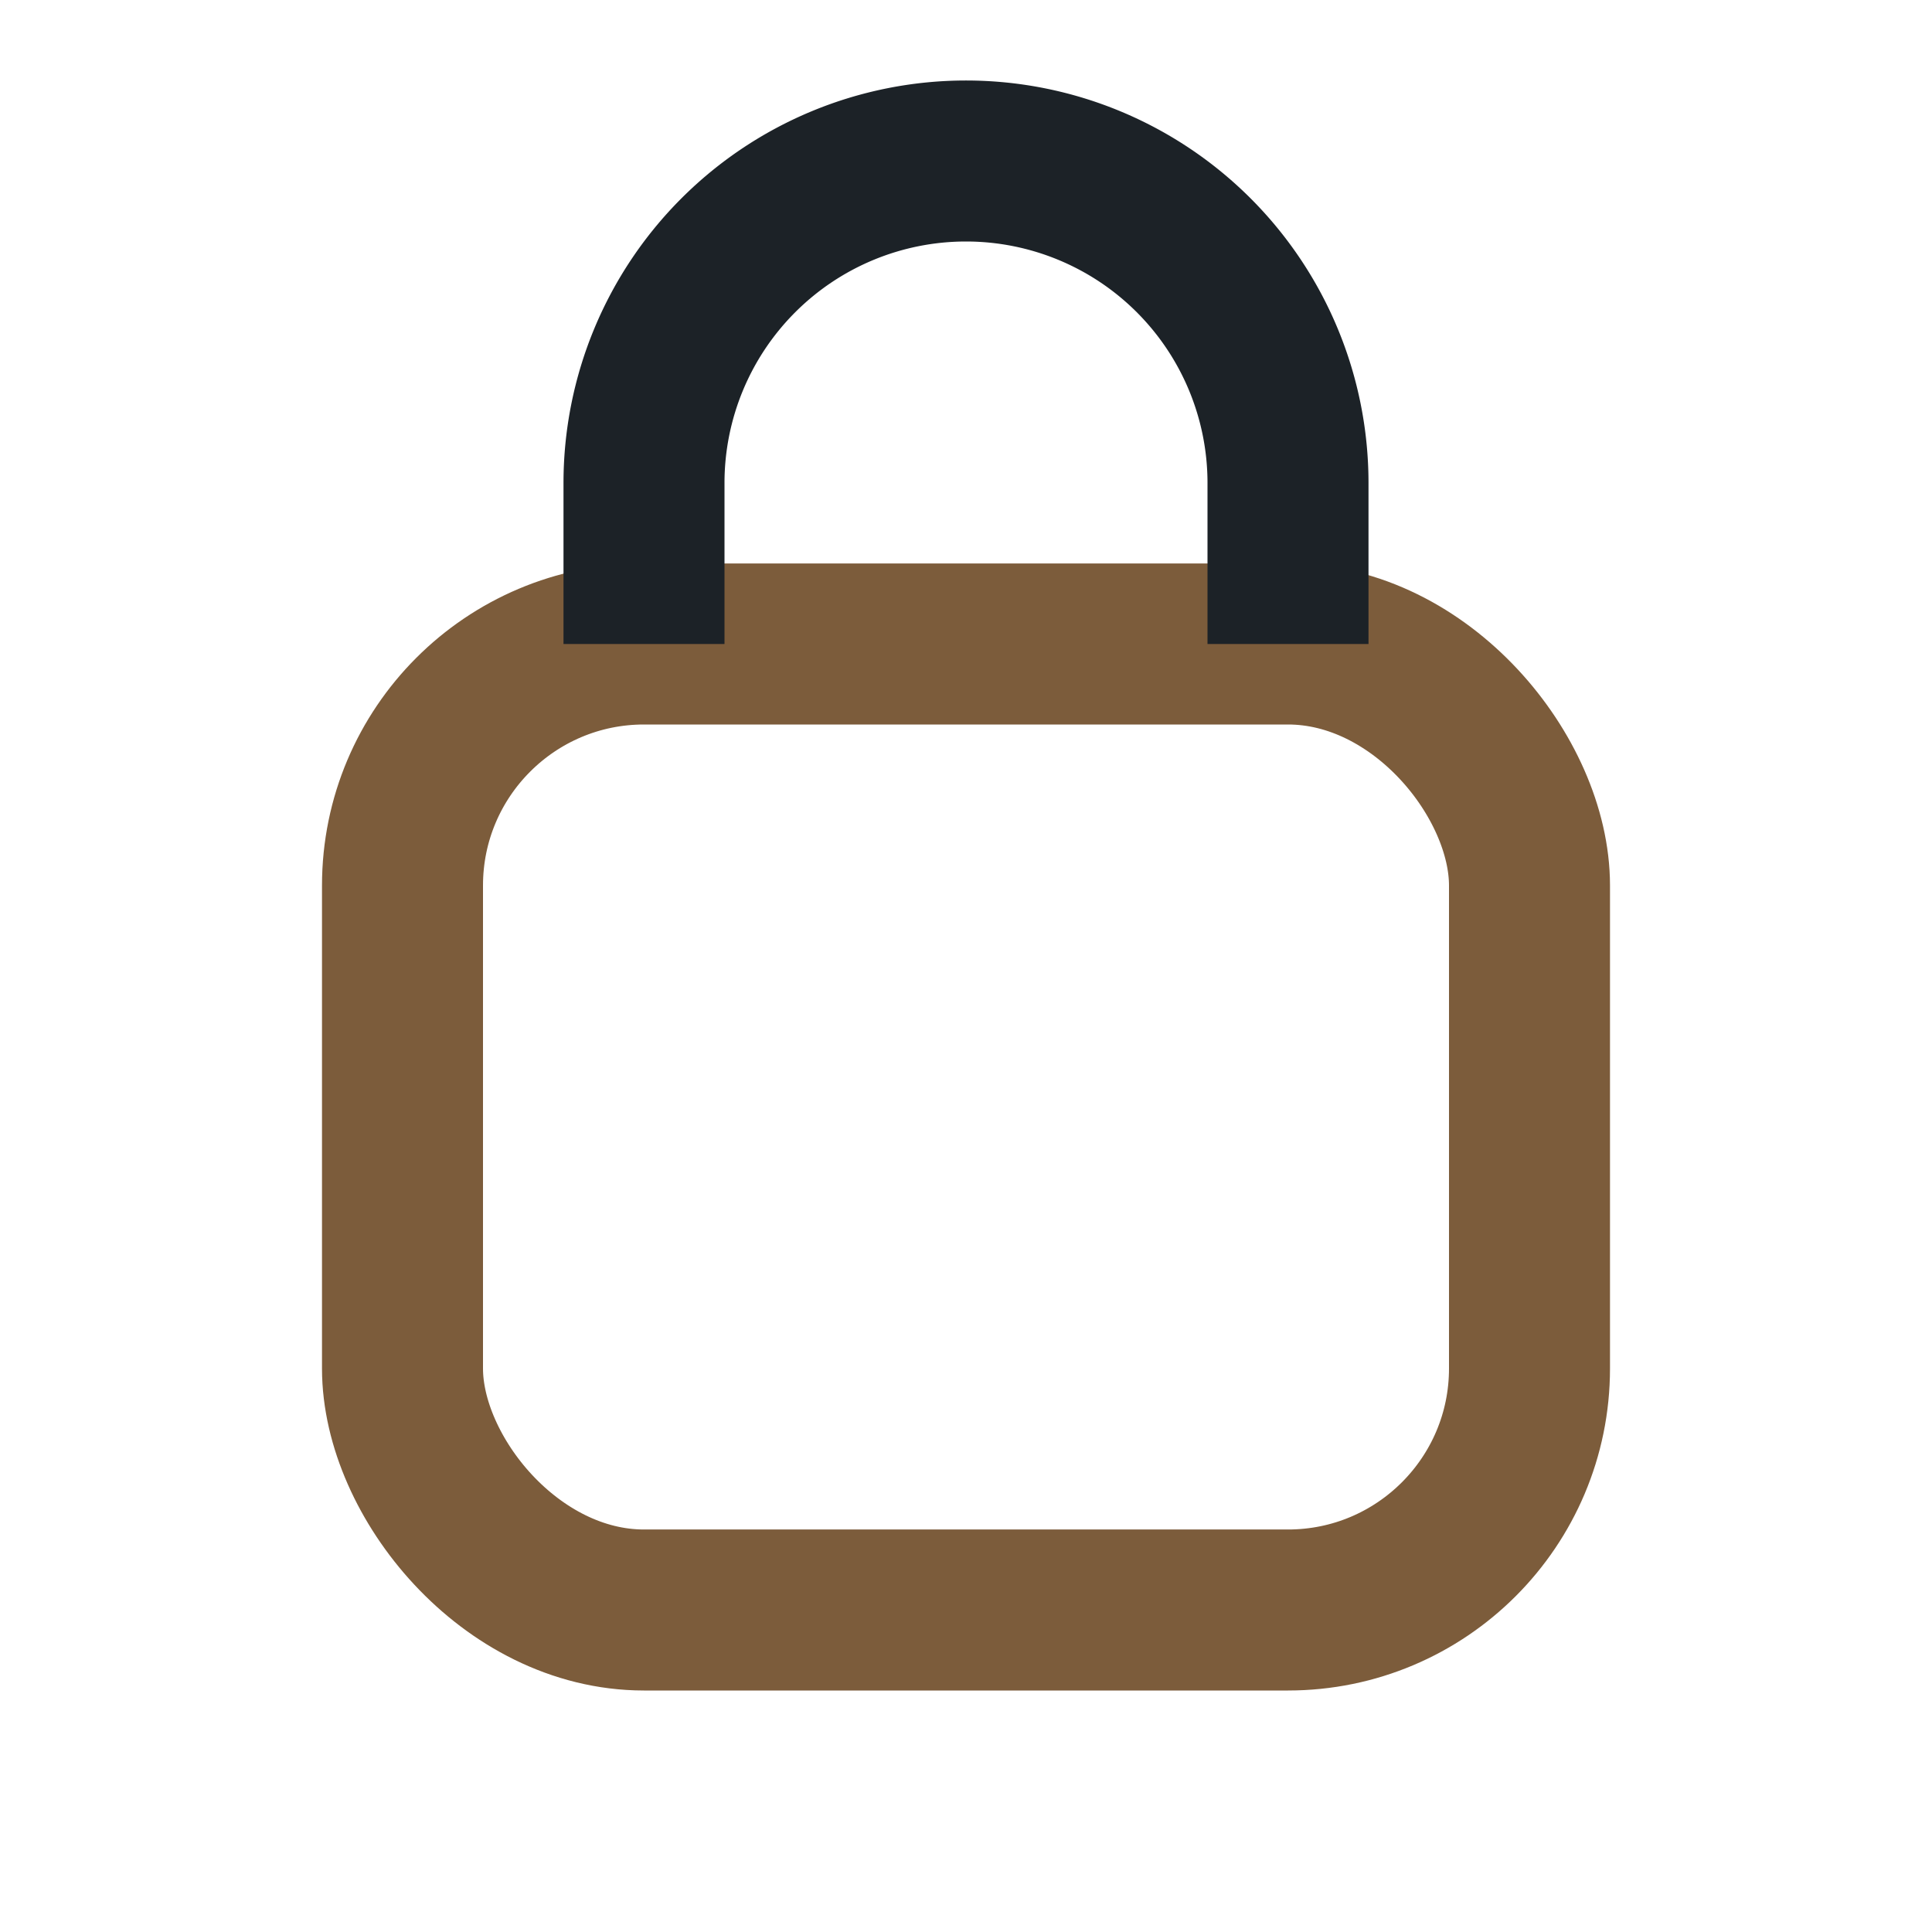<?xml version="1.0" encoding="UTF-8"?>
<svg xmlns="http://www.w3.org/2000/svg" width="24" height="24" viewBox="0 0 24 24"><rect x="5" y="8" width="14" height="12" rx="3" fill="none" stroke="#7C5C3B" stroke-width="2"/><path d="M8 8V6a4 4 0 0 1 8 0v2" stroke="#1C2227" stroke-width="2" fill="none"/></svg>
